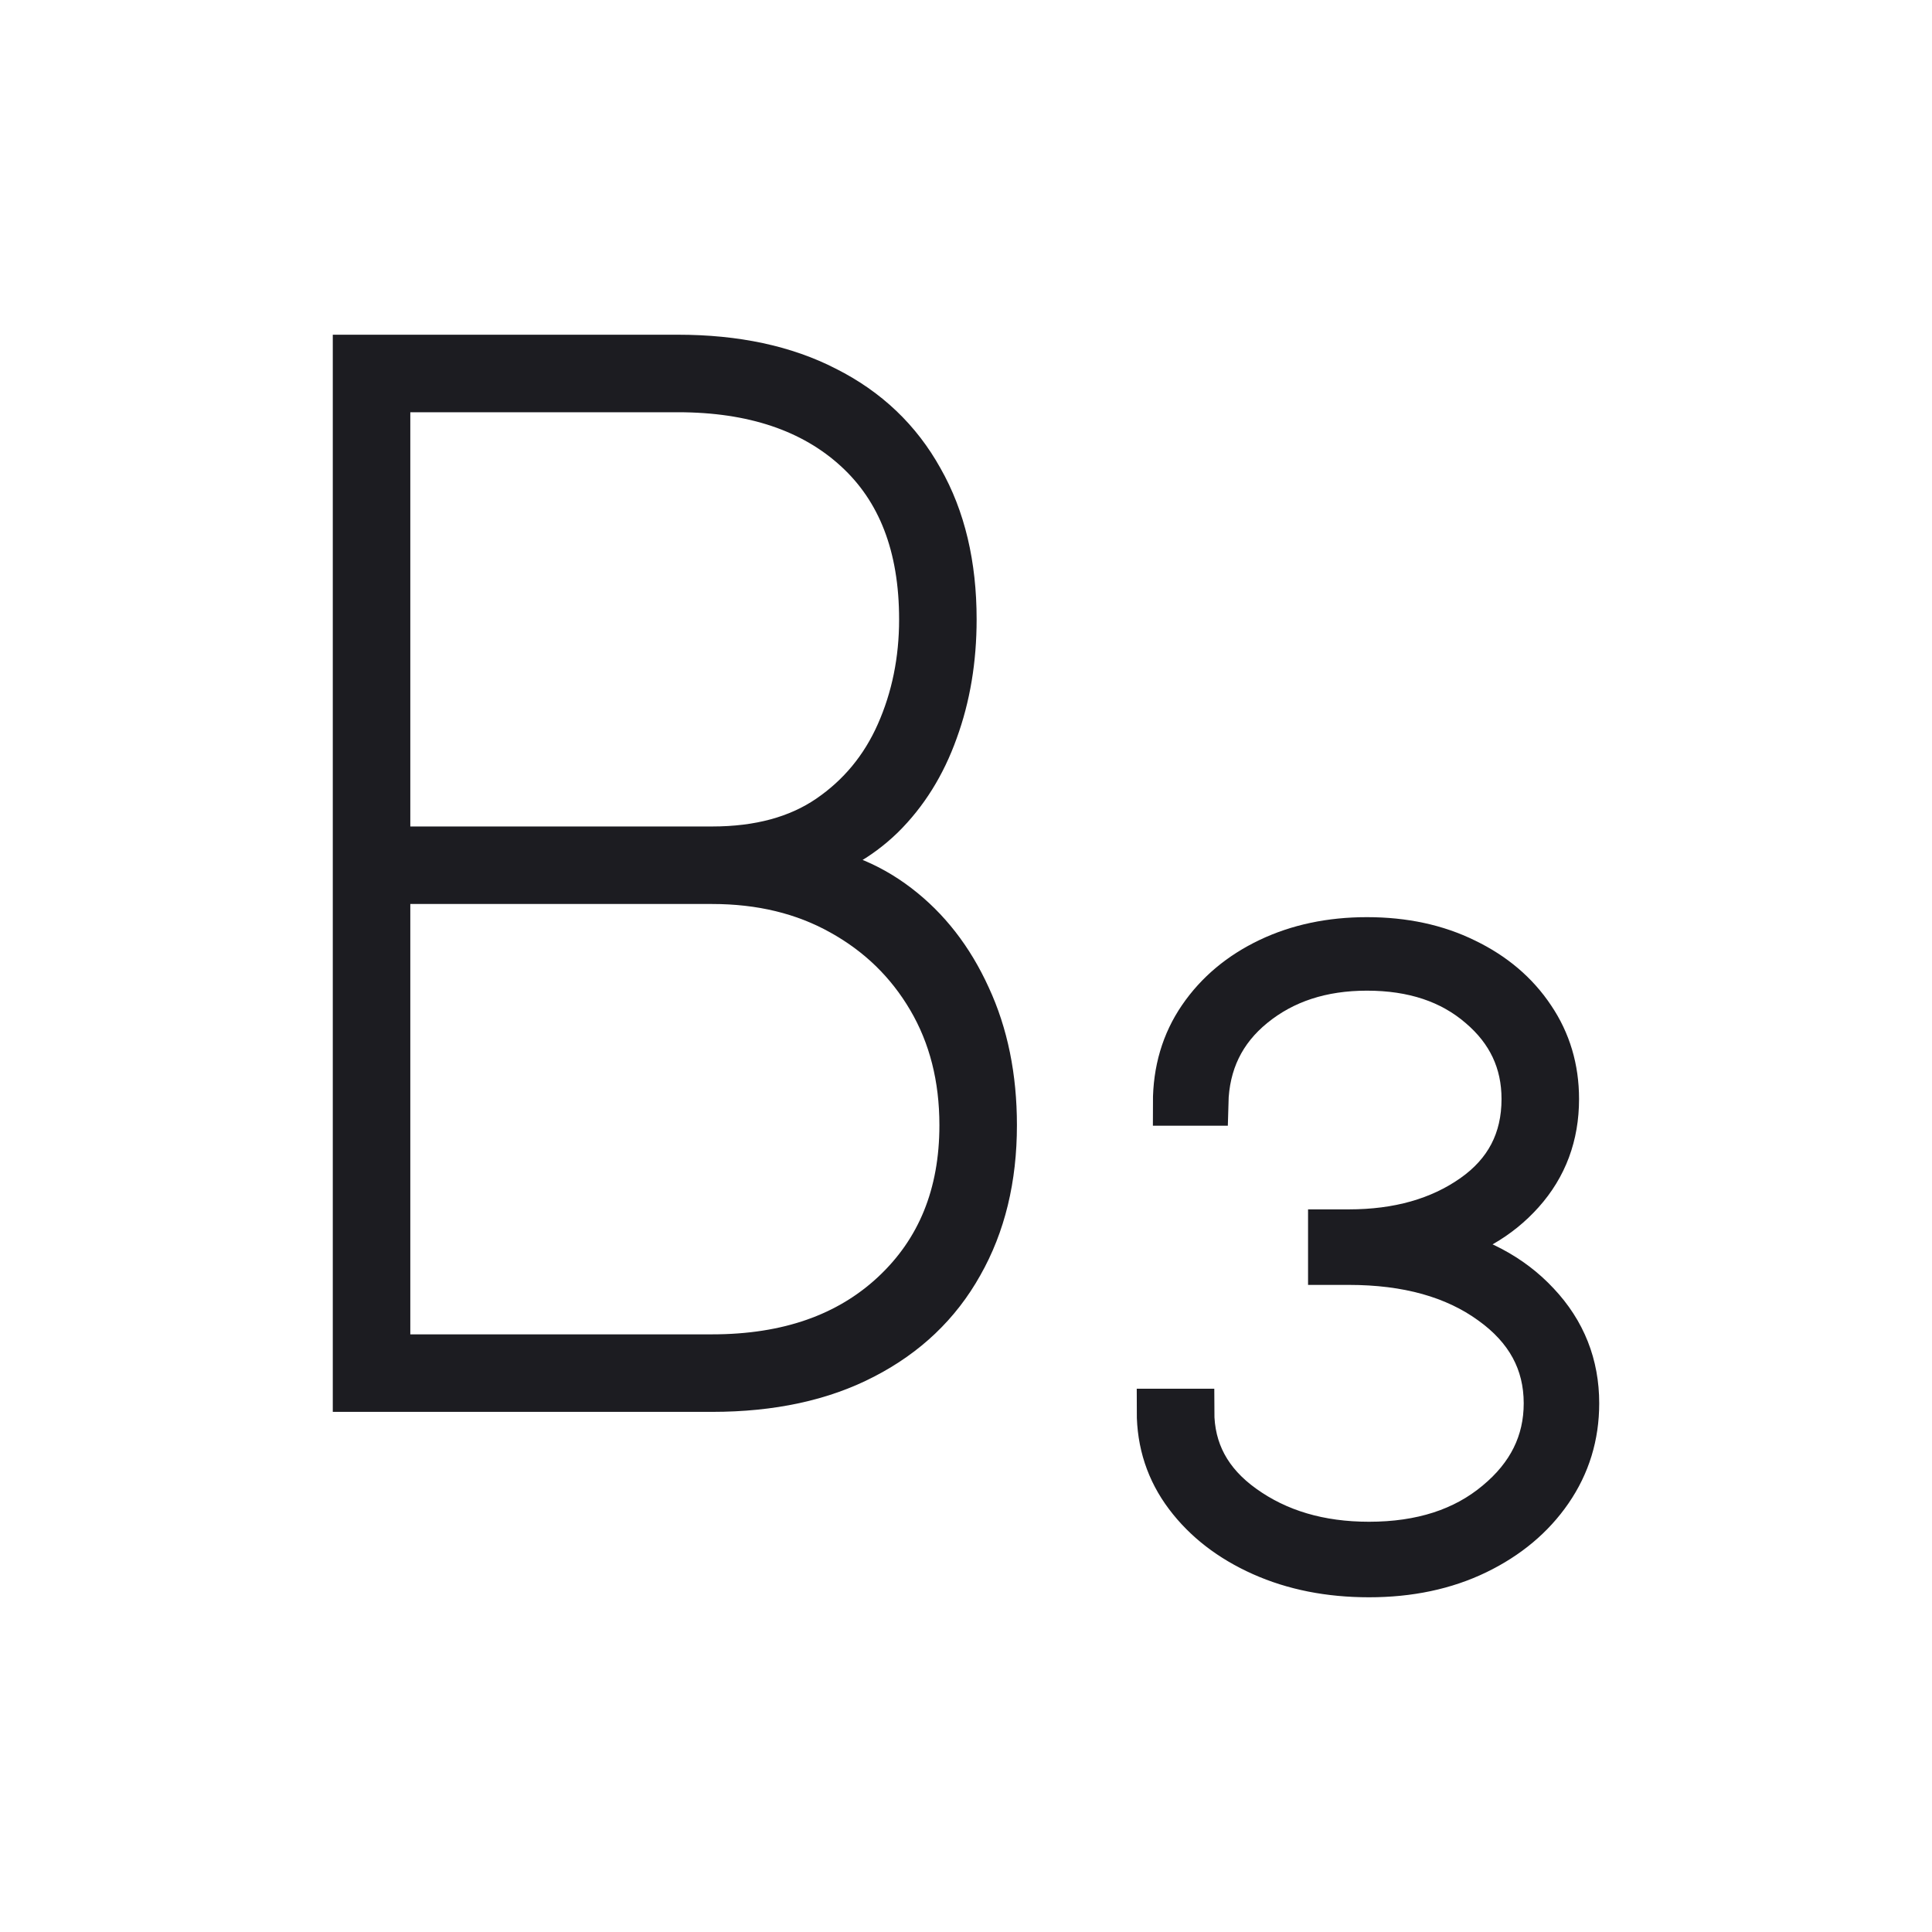 <svg width="64" height="64" viewBox="0 0 64 64" fill="none" xmlns="http://www.w3.org/2000/svg">
<path d="M11.774 46.02V11.838H22.456C24.37 11.838 26.005 12.188 27.363 12.889C28.731 13.579 29.777 14.575 30.5 15.877C31.235 17.168 31.602 18.714 31.602 20.517C31.602 21.852 31.396 23.082 30.985 24.206C30.584 25.329 29.994 26.275 29.215 27.043C28.436 27.799 27.496 28.317 26.395 28.595V28.729C27.63 28.829 28.742 29.257 29.733 30.014C30.723 30.77 31.502 31.772 32.069 33.018C32.648 34.264 32.937 35.683 32.937 37.274C32.937 39.032 32.565 40.568 31.819 41.881C31.085 43.194 30.017 44.212 28.614 44.935C27.224 45.658 25.549 46.02 23.591 46.02H11.774ZM12.842 44.952H23.591C26.094 44.952 28.097 44.251 29.599 42.849C31.113 41.436 31.869 39.577 31.869 37.274C31.869 35.694 31.513 34.298 30.801 33.085C30.089 31.872 29.11 30.921 27.863 30.231C26.628 29.541 25.204 29.196 23.591 29.196H12.842V44.952ZM12.842 28.128H23.591C25.148 28.128 26.439 27.777 27.463 27.076C28.487 26.375 29.254 25.446 29.766 24.289C30.278 23.132 30.534 21.875 30.534 20.517C30.534 18.091 29.811 16.216 28.364 14.892C26.918 13.568 24.948 12.906 22.456 12.906H12.842V28.128Z" fill="#1C1C21"/>
<path d="M45.35 52.162C44.037 52.162 42.857 51.928 41.811 51.461C40.765 50.994 39.936 50.354 39.324 49.541C38.712 48.729 38.406 47.8 38.406 46.754H39.475C39.475 48.056 40.042 49.113 41.177 49.925C42.323 50.749 43.714 51.16 45.35 51.16C47.085 51.16 48.498 50.704 49.589 49.792C50.679 48.891 51.225 47.789 51.225 46.487C51.225 45.119 50.618 44 49.405 43.132C48.193 42.253 46.618 41.814 44.682 41.814H44.081V40.812H44.682C46.318 40.812 47.692 40.423 48.804 39.644C49.928 38.854 50.49 37.775 50.49 36.406C50.49 35.171 50.006 34.142 49.038 33.319C48.07 32.484 46.818 32.067 45.283 32.067C43.781 32.067 42.523 32.478 41.511 33.302C40.498 34.125 39.975 35.205 39.942 36.54H38.941C38.941 35.471 39.219 34.531 39.775 33.719C40.331 32.907 41.088 32.273 42.045 31.816C43.002 31.36 44.081 31.132 45.283 31.132C46.507 31.132 47.592 31.366 48.538 31.833C49.483 32.289 50.223 32.918 50.757 33.719C51.291 34.509 51.558 35.405 51.558 36.406C51.558 37.608 51.175 38.637 50.407 39.494C49.65 40.34 48.654 40.913 47.419 41.213V41.346C48.888 41.647 50.056 42.264 50.924 43.199C51.792 44.123 52.226 45.219 52.226 46.487C52.226 47.555 51.931 48.518 51.341 49.375C50.752 50.231 49.94 50.91 48.905 51.411C47.87 51.911 46.685 52.162 45.35 52.162Z" fill="#1C1C21"/>
<path d="M11.774 46.02V11.838H22.456C24.37 11.838 26.005 12.188 27.363 12.889C28.731 13.579 29.777 14.575 30.5 15.877C31.235 17.168 31.602 18.714 31.602 20.517C31.602 21.852 31.396 23.082 30.985 24.206C30.584 25.329 29.994 26.275 29.215 27.043C28.436 27.799 27.496 28.317 26.395 28.595V28.729C27.63 28.829 28.742 29.257 29.733 30.014C30.723 30.77 31.502 31.772 32.069 33.018C32.648 34.264 32.937 35.683 32.937 37.274C32.937 39.032 32.565 40.568 31.819 41.881C31.085 43.194 30.017 44.212 28.614 44.935C27.224 45.658 25.549 46.02 23.591 46.02H11.774ZM12.842 44.952H23.591C26.094 44.952 28.097 44.251 29.599 42.849C31.113 41.436 31.869 39.577 31.869 37.274C31.869 35.694 31.513 34.298 30.801 33.085C30.089 31.872 29.11 30.921 27.863 30.231C26.628 29.541 25.204 29.196 23.591 29.196H12.842V44.952ZM12.842 28.128H23.591C25.148 28.128 26.439 27.777 27.463 27.076C28.487 26.375 29.254 25.446 29.766 24.289C30.278 23.132 30.534 21.875 30.534 20.517C30.534 18.091 29.811 16.216 28.364 14.892C26.918 13.568 24.948 12.906 22.456 12.906H12.842V28.128Z" stroke="#1C1C21" stroke-width="1.5"/>
<path d="M45.35 52.162C44.037 52.162 42.857 51.928 41.811 51.461C40.765 50.994 39.936 50.354 39.324 49.541C38.712 48.729 38.406 47.8 38.406 46.754H39.475C39.475 48.056 40.042 49.113 41.177 49.925C42.323 50.749 43.714 51.16 45.35 51.16C47.085 51.16 48.498 50.704 49.589 49.792C50.679 48.891 51.225 47.789 51.225 46.487C51.225 45.119 50.618 44 49.405 43.132C48.193 42.253 46.618 41.814 44.682 41.814H44.081V40.812H44.682C46.318 40.812 47.692 40.423 48.804 39.644C49.928 38.854 50.49 37.775 50.49 36.406C50.49 35.171 50.006 34.142 49.038 33.319C48.07 32.484 46.818 32.067 45.283 32.067C43.781 32.067 42.523 32.478 41.511 33.302C40.498 34.125 39.975 35.205 39.942 36.54H38.941C38.941 35.471 39.219 34.531 39.775 33.719C40.331 32.907 41.088 32.273 42.045 31.816C43.002 31.36 44.081 31.132 45.283 31.132C46.507 31.132 47.592 31.366 48.538 31.833C49.483 32.289 50.223 32.918 50.757 33.719C51.291 34.509 51.558 35.405 51.558 36.406C51.558 37.608 51.175 38.637 50.407 39.494C49.65 40.34 48.654 40.913 47.419 41.213V41.346C48.888 41.647 50.056 42.264 50.924 43.199C51.792 44.123 52.226 45.219 52.226 46.487C52.226 47.555 51.931 48.518 51.341 49.375C50.752 50.231 49.94 50.91 48.905 51.411C47.87 51.911 46.685 52.162 45.35 52.162Z" stroke="#1C1C21" stroke-width="1.5"/>
</svg>
